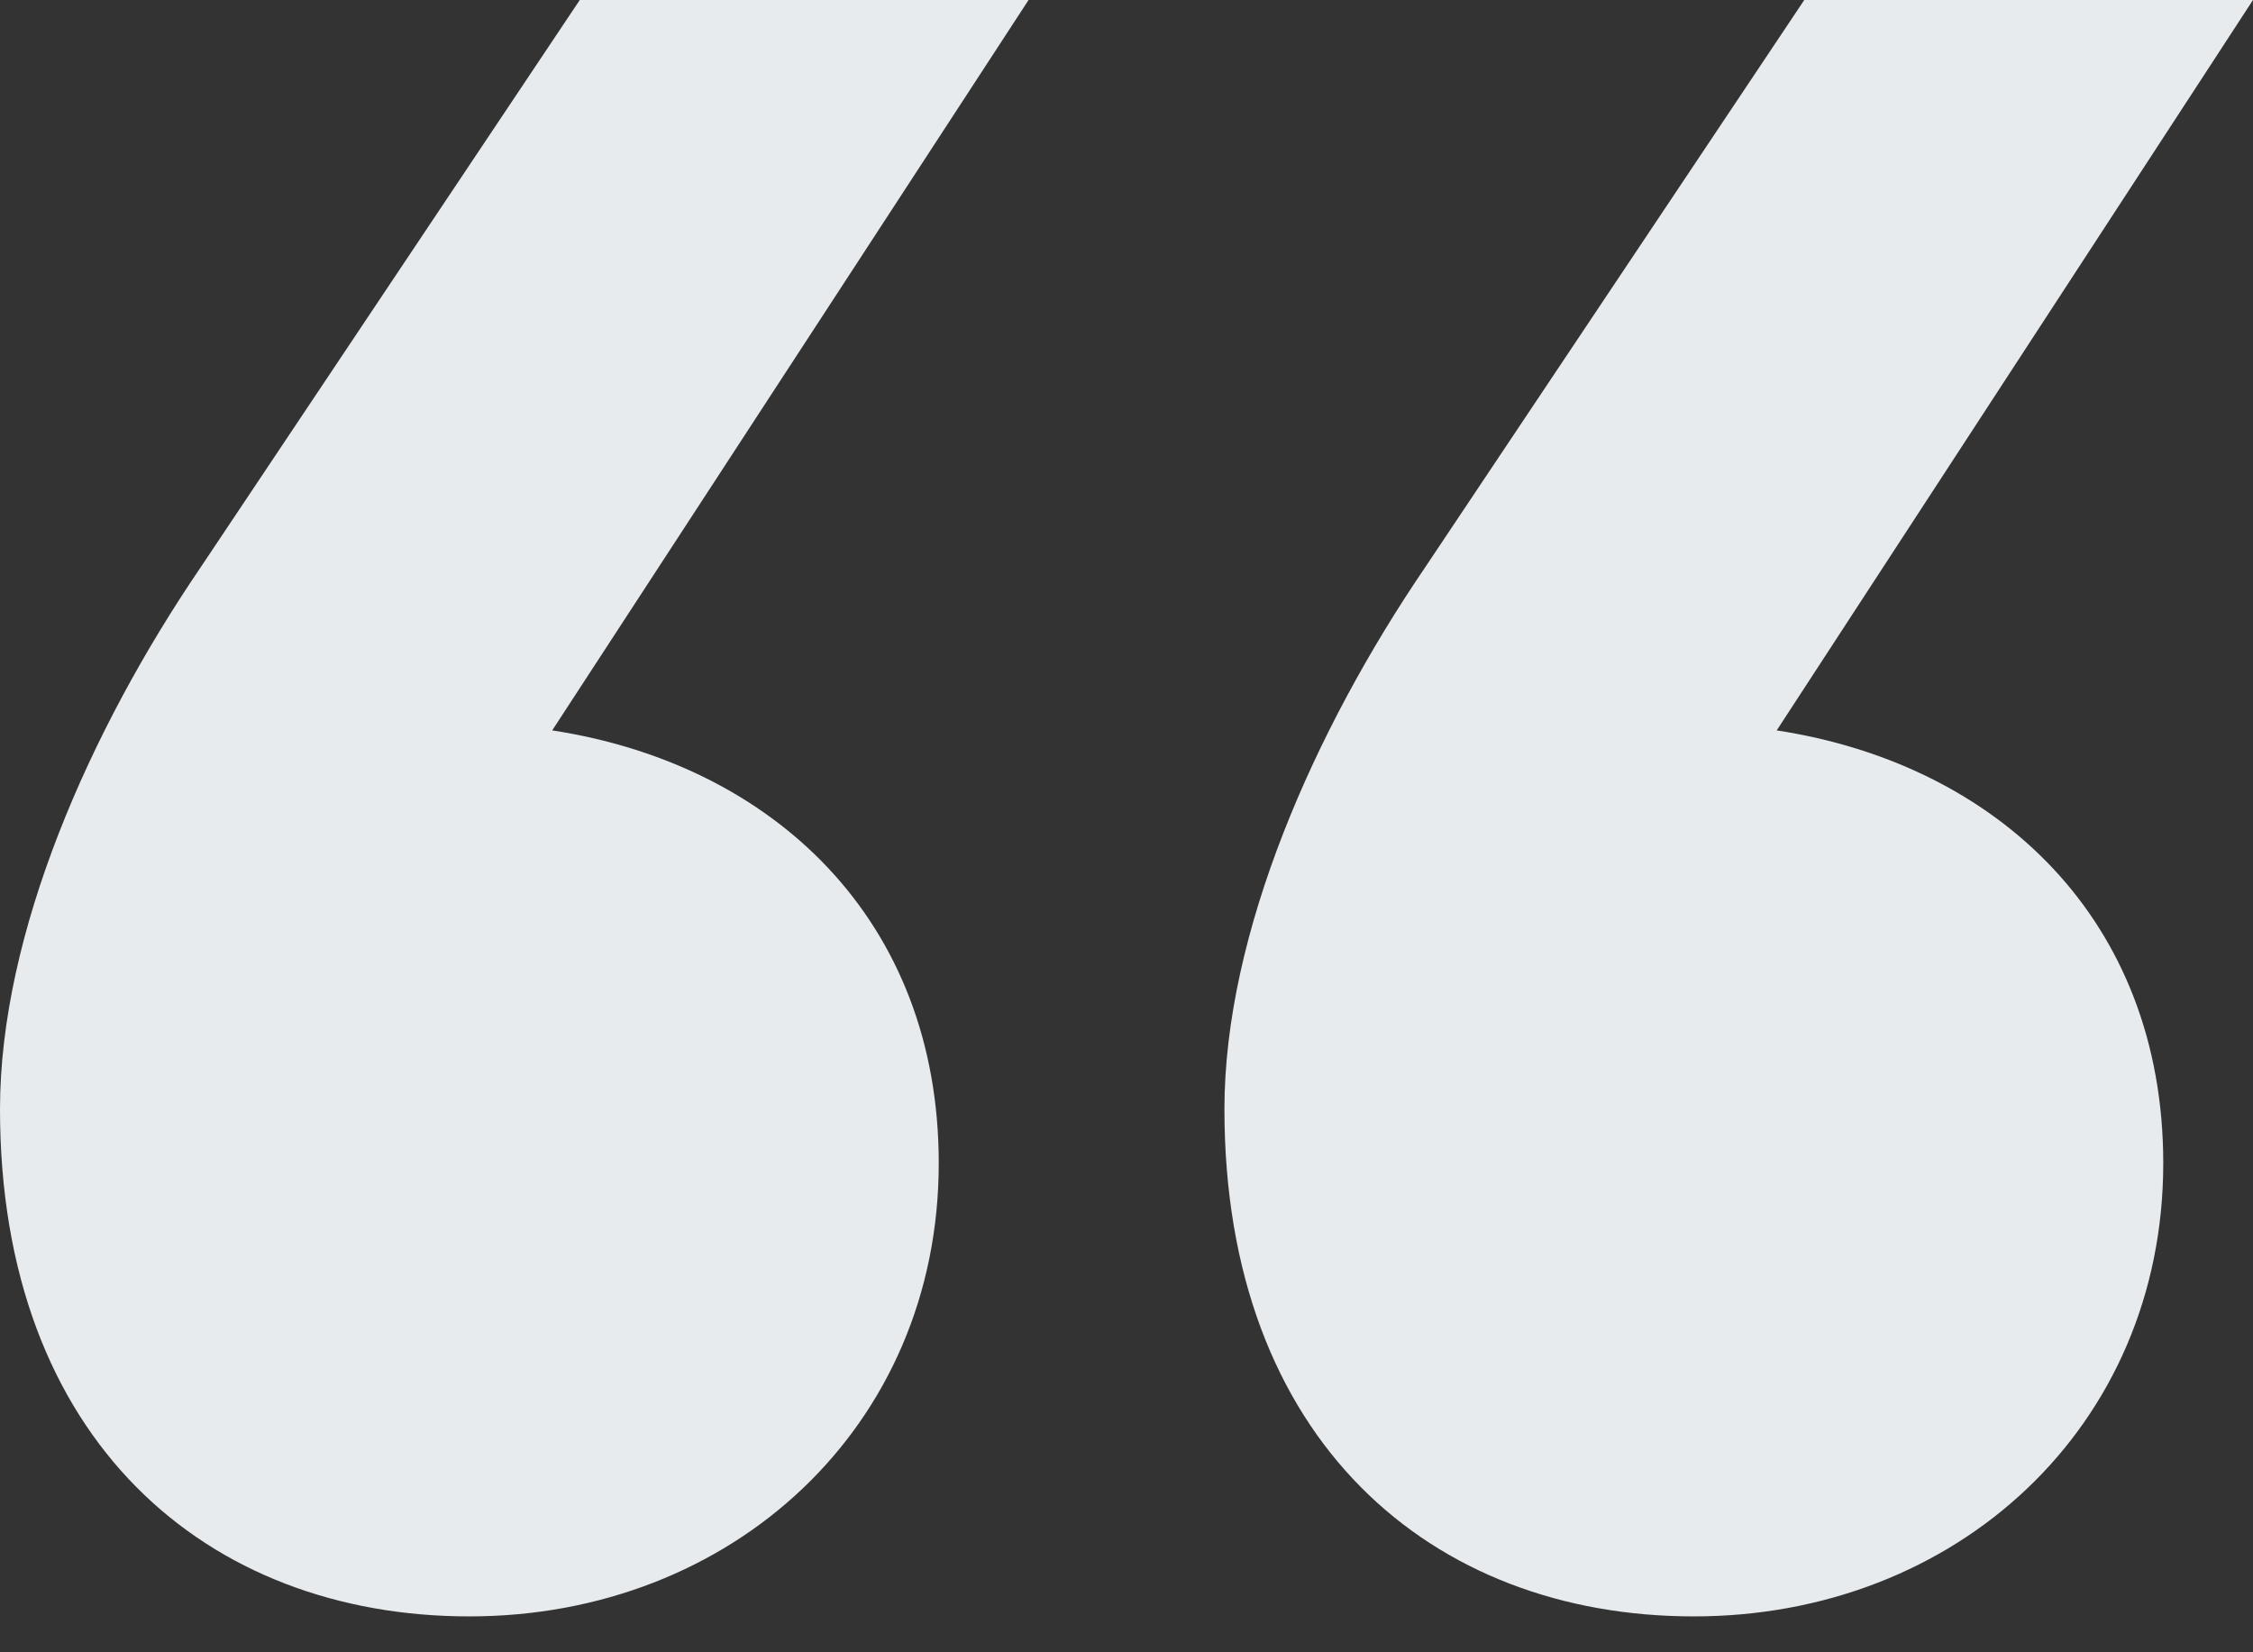 <svg xmlns="http://www.w3.org/2000/svg" width="30" height="22"><rect width="100%" height="100%" fill="#333333" stroke="none"/><path d="M6.25 21.522c3.493 0 6.25-2.522 6.25-6.034 0-3.241-2.205-5.312-5.147-5.763L13.696 0H7.72L2.665 7.564C1.195 9.725 0 12.427 0 14.768c0 4.412 2.758 6.754 6.25 6.754zm16.305 0c3.493 0 6.25-2.522 6.25-6.034 0-3.241-2.206-5.312-5.147-5.763L30 0h-5.975L18.97 7.564c-1.47 2.161-2.666 4.863-2.666 7.204 0 4.412 2.758 6.754 6.25 6.754z" fill="#E7EBED"/></svg>